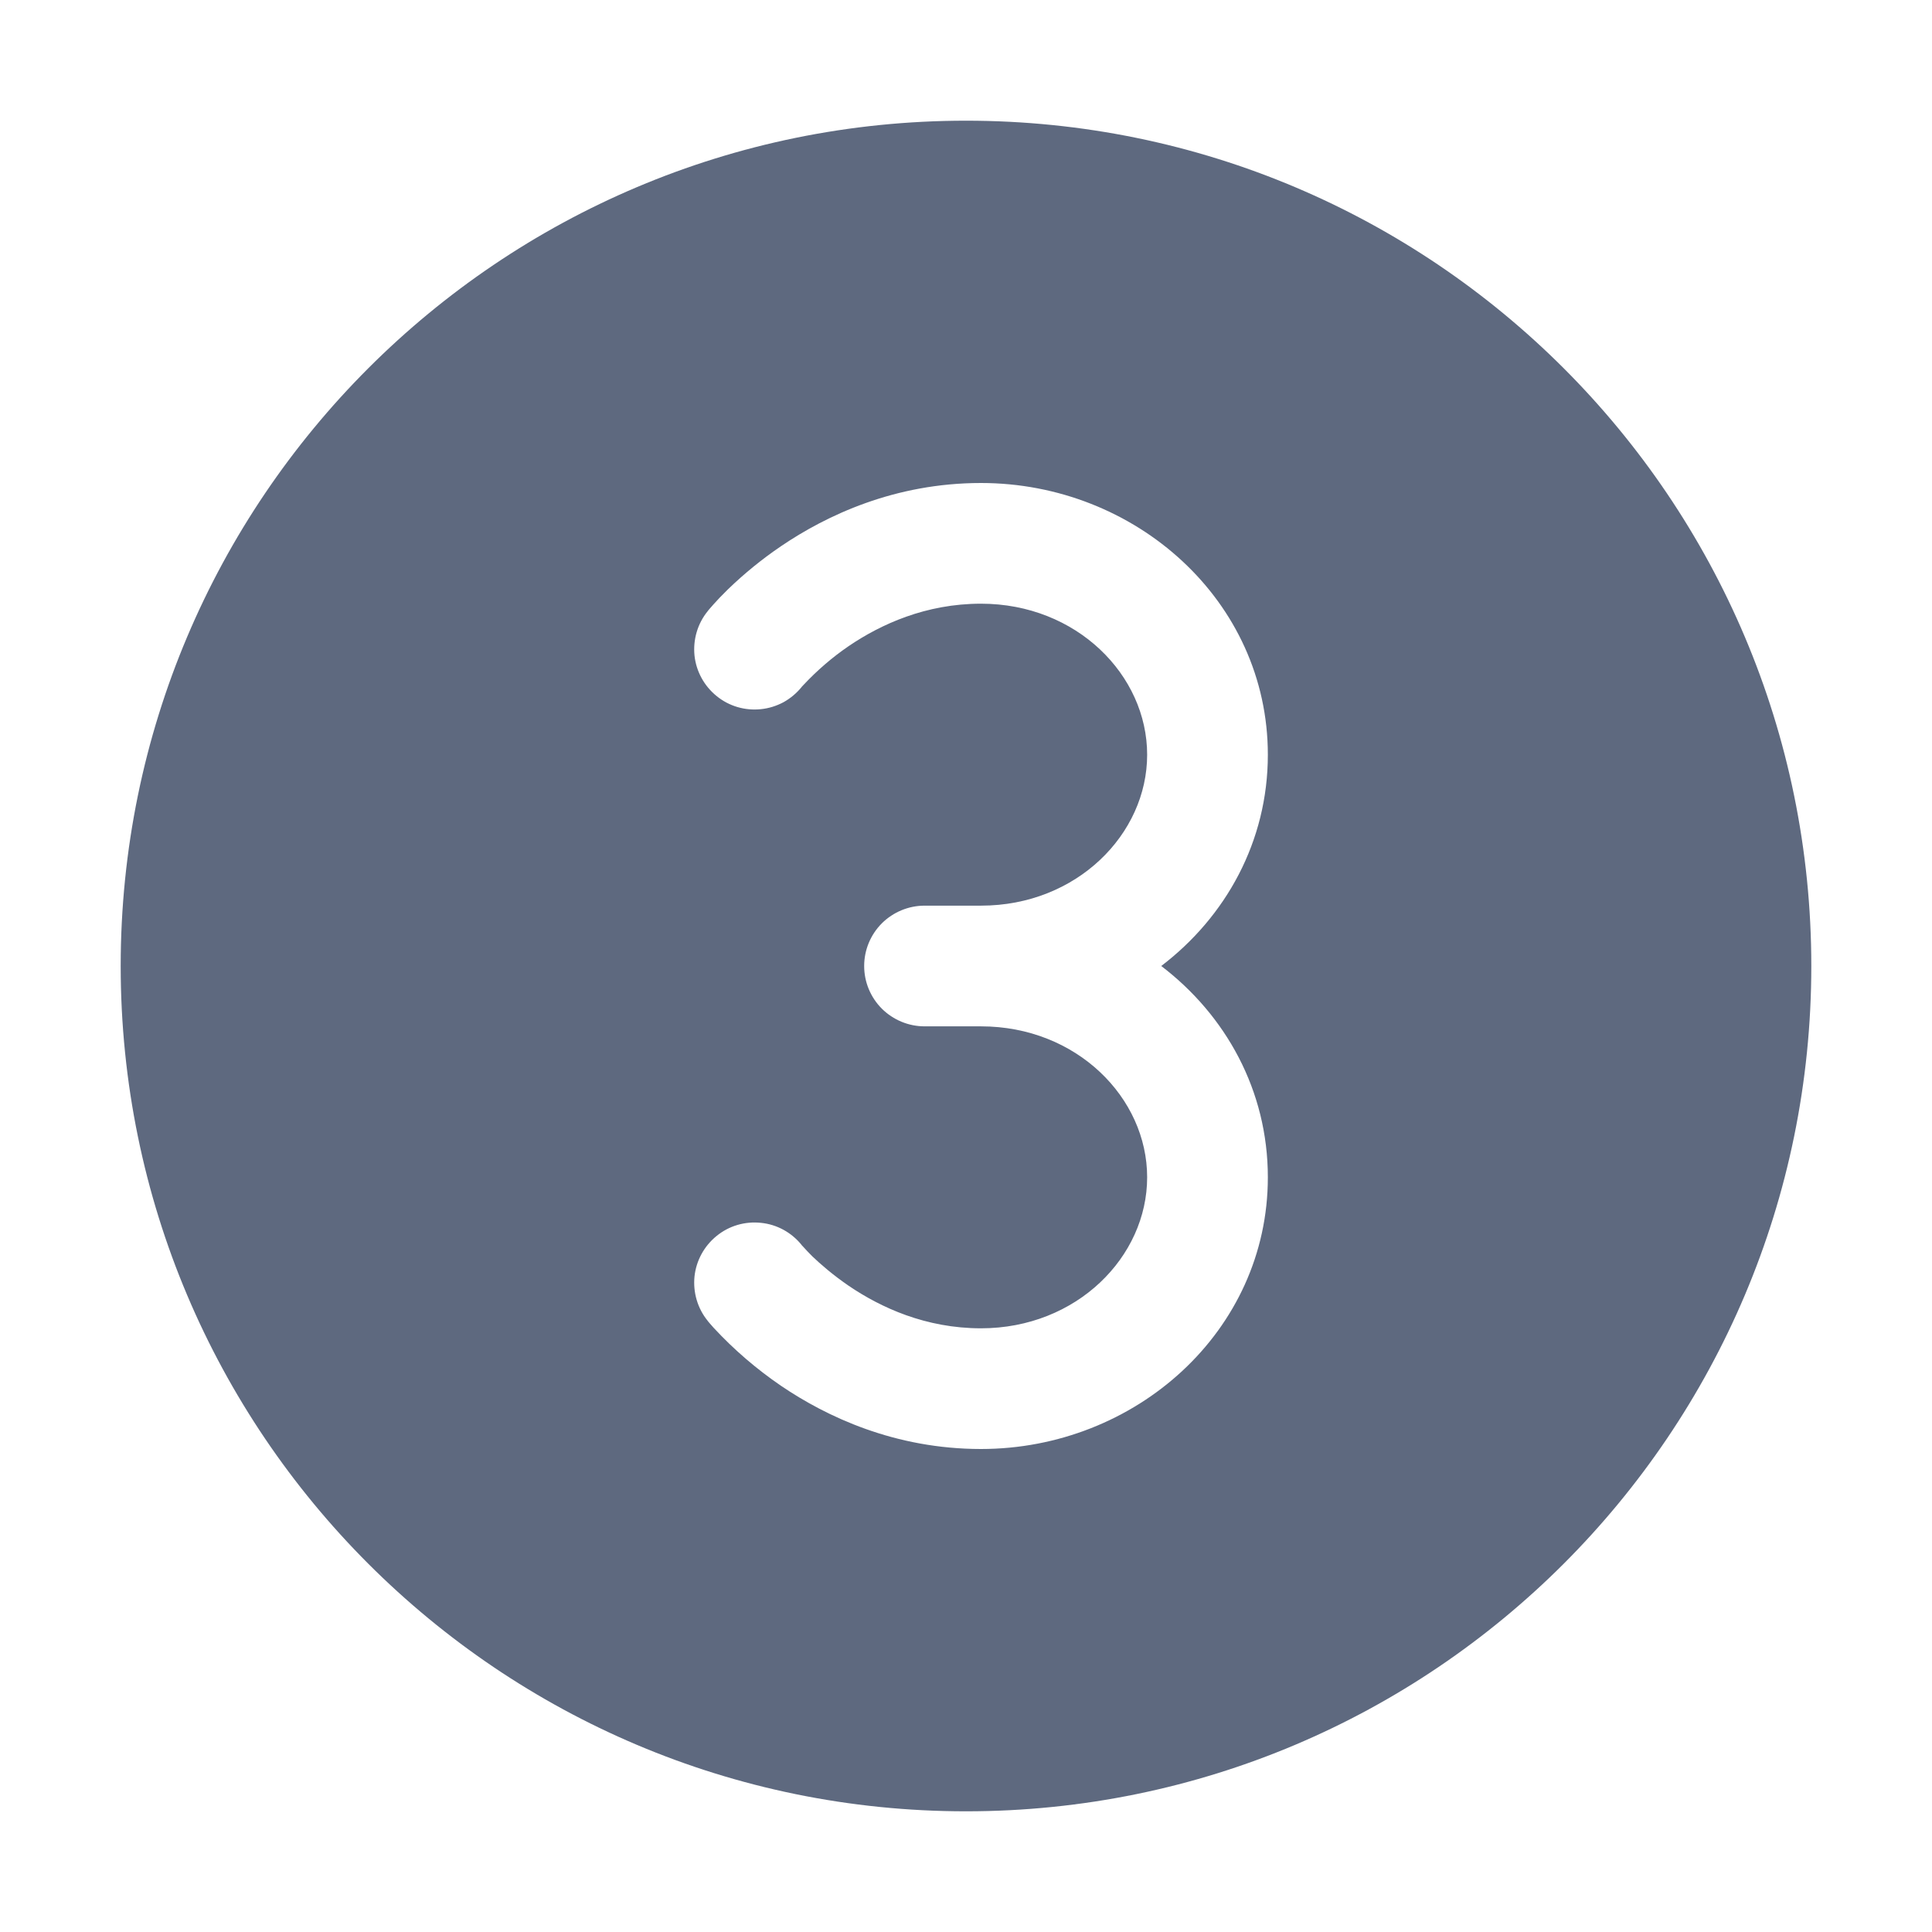 <svg width="17" height="17" viewBox="0 0 17 17" fill="none" xmlns="http://www.w3.org/2000/svg">
<path d="M8.5 1.062C4.392 1.062 1.062 4.392 1.062 8.5C1.062 12.608 4.392 15.938 8.5 15.938C12.608 15.938 15.938 12.608 15.938 8.5C15.938 4.392 12.608 1.062 8.5 1.062ZM7.604 8.5C7.604 8.359 7.66 8.224 7.76 8.124C7.86 8.025 7.995 7.969 8.136 7.969H8.632C9.474 7.969 10.094 7.34 10.094 6.641C10.094 5.941 9.474 5.312 8.632 5.312C8.146 5.312 7.751 5.493 7.468 5.685C7.323 5.784 7.19 5.899 7.07 6.027L7.054 6.044L7.053 6.046C7.009 6.1 6.955 6.145 6.894 6.179C6.832 6.212 6.765 6.233 6.696 6.24C6.555 6.255 6.415 6.214 6.306 6.125C6.196 6.036 6.126 5.908 6.111 5.768C6.097 5.628 6.138 5.487 6.227 5.378L6.228 5.377L6.229 5.375L6.233 5.37L6.244 5.357L6.28 5.316C6.31 5.282 6.352 5.238 6.406 5.185C6.55 5.046 6.706 4.919 6.871 4.807C7.273 4.534 7.874 4.25 8.632 4.25C9.991 4.25 11.156 5.286 11.156 6.641C11.156 7.405 10.785 8.068 10.218 8.5C10.785 8.932 11.156 9.595 11.156 10.359C11.156 11.714 9.991 12.75 8.632 12.75C7.874 12.75 7.273 12.466 6.871 12.193C6.656 12.046 6.458 11.876 6.28 11.684L6.244 11.643L6.233 11.63L6.229 11.625L6.228 11.623L6.227 11.623L6.227 11.622C6.138 11.513 6.097 11.372 6.111 11.232C6.126 11.092 6.196 10.964 6.306 10.875C6.415 10.786 6.555 10.745 6.696 10.76C6.836 10.774 6.964 10.844 7.053 10.954L7.054 10.956L7.07 10.973C7.086 10.992 7.112 11.018 7.147 11.054C7.219 11.123 7.328 11.218 7.468 11.314C7.751 11.506 8.146 11.688 8.632 11.688C9.474 11.688 10.094 11.059 10.094 10.359C10.094 9.66 9.474 9.031 8.632 9.031H8.136C7.995 9.031 7.86 8.975 7.76 8.876C7.66 8.776 7.604 8.641 7.604 8.5Z" fill="#5E697F"/>
</svg>
